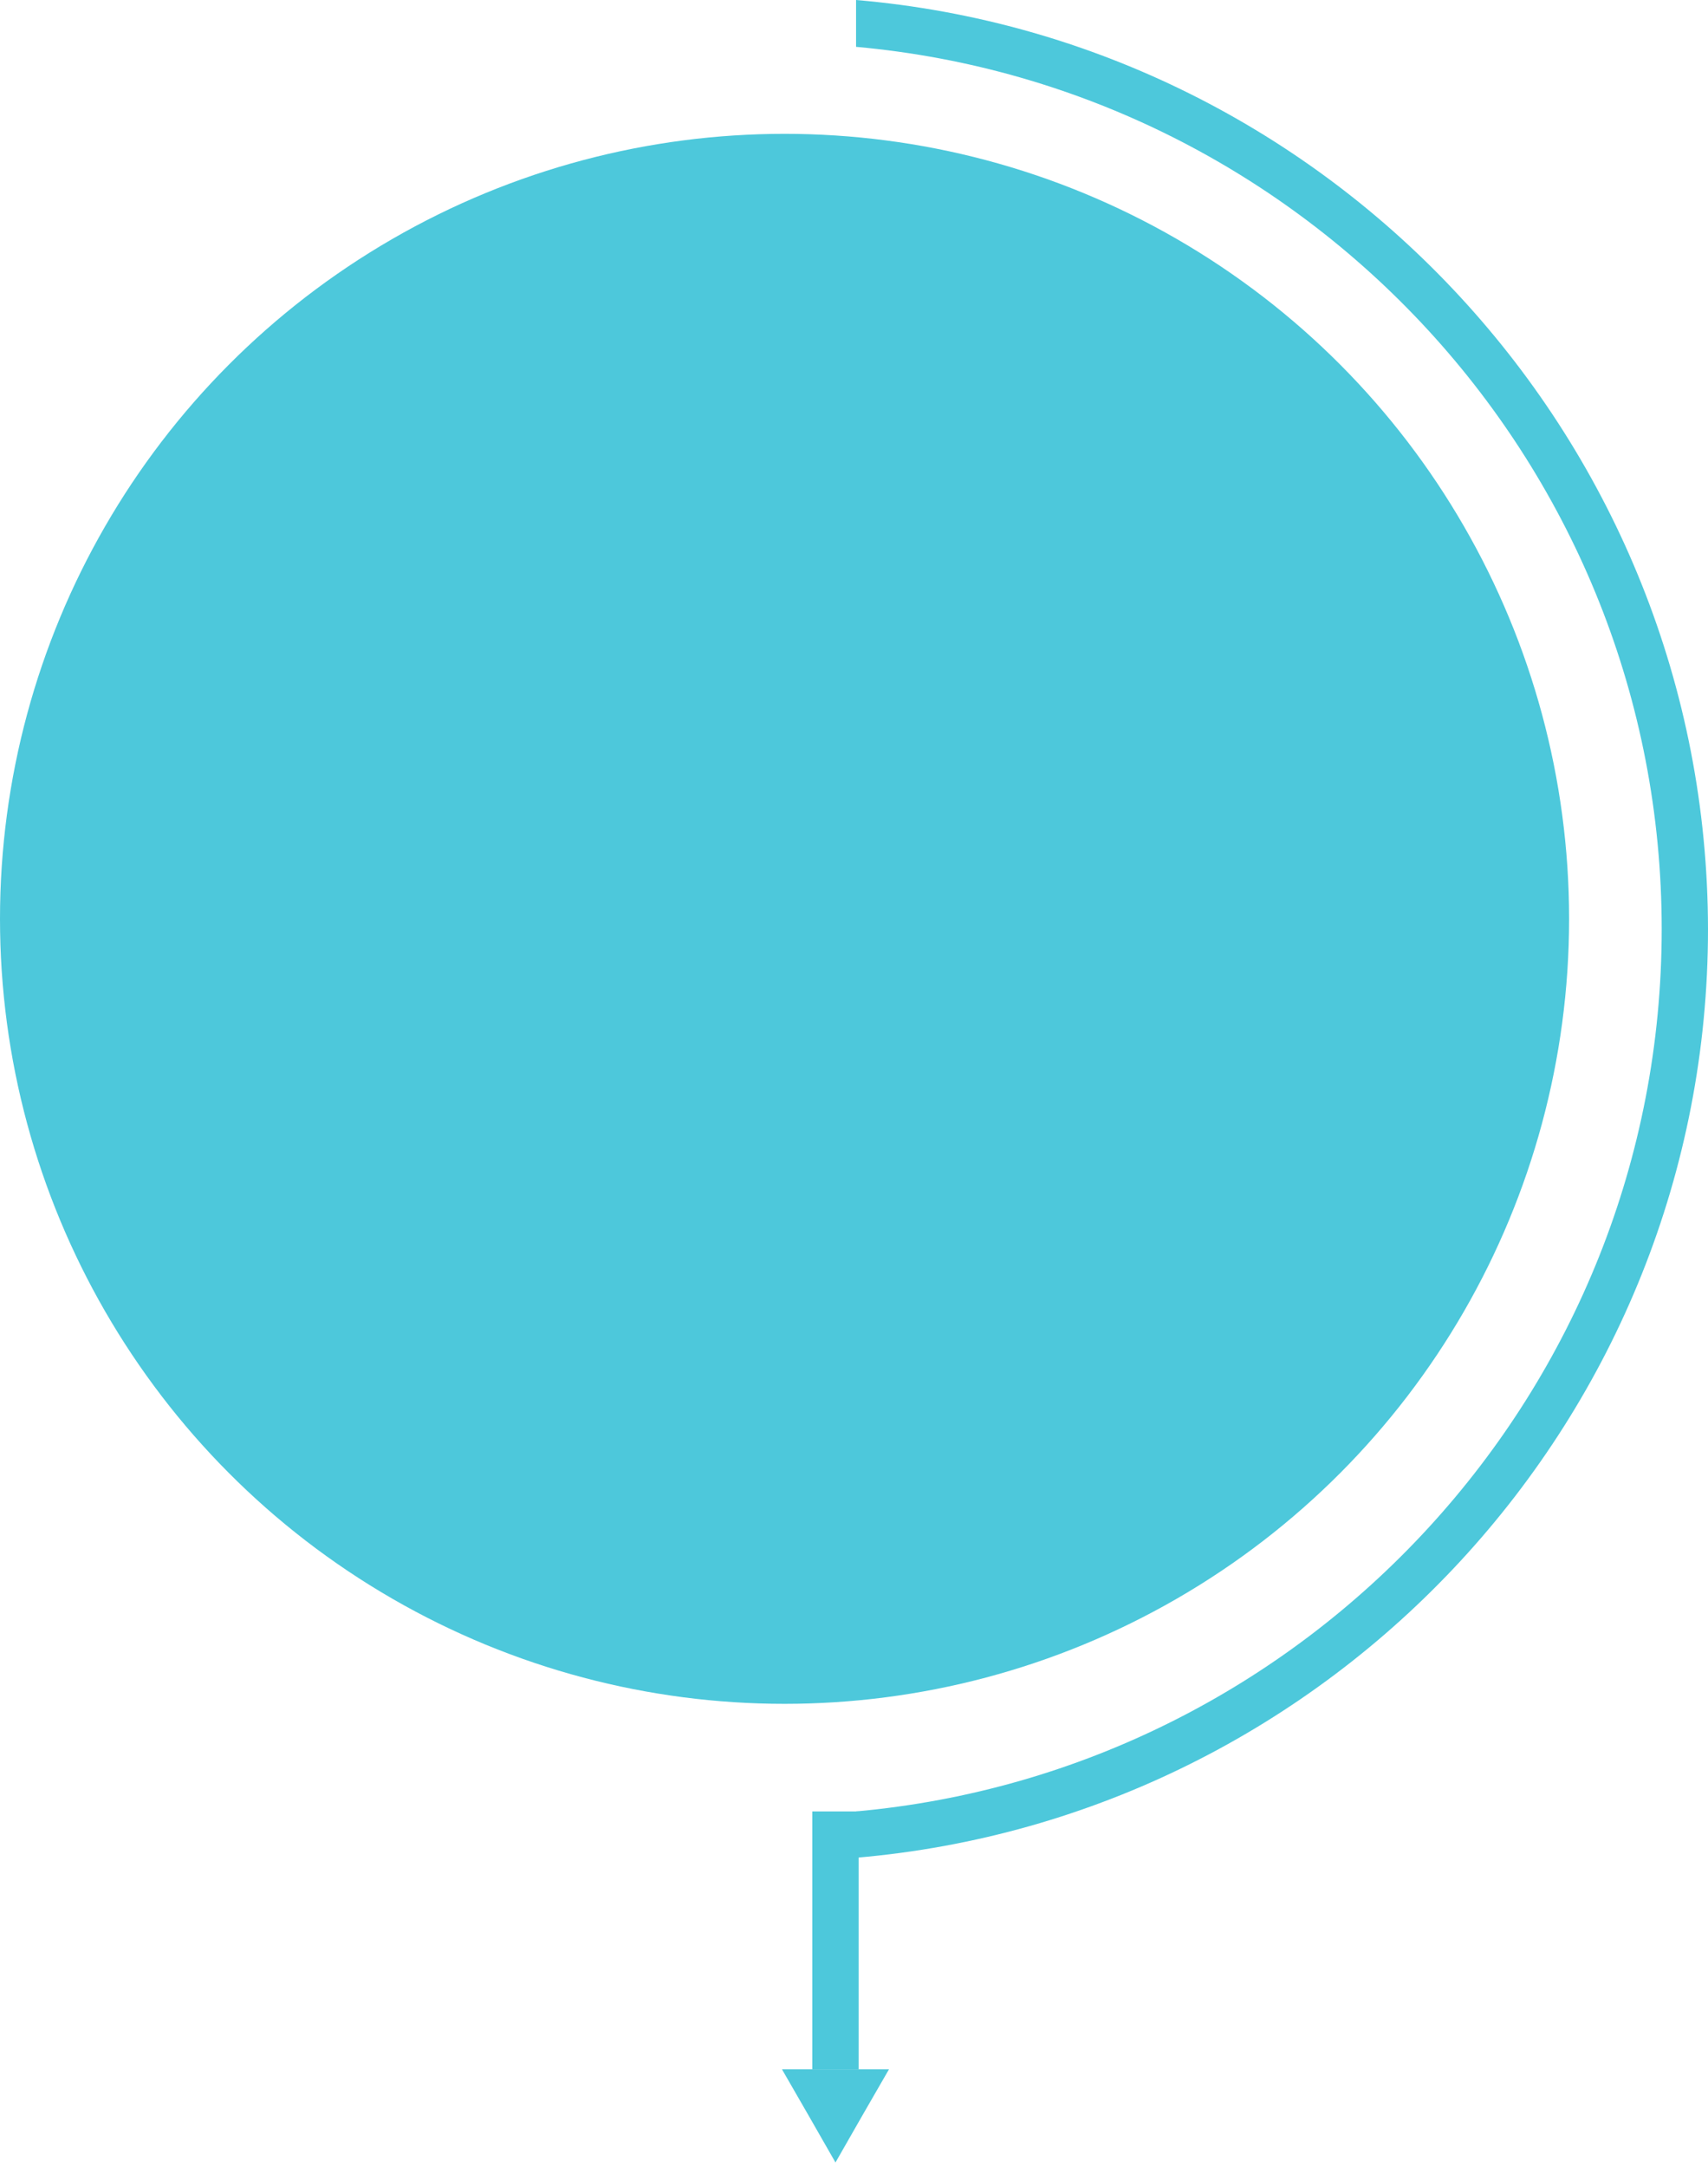 <svg width="332" height="421" viewBox="0 0 332 421" fill="none" xmlns="http://www.w3.org/2000/svg">
<path d="M172.8 402L152 402C155.4 407.9 158.7 413.6 162.4 420.1C166 413.8 169.2 408.2 172.8 402Z" fill="#4DC8DB"/>
<path d="M166.9 402L166.9 351.9L157.9 351.9L157.9 402L166.9 402Z" fill="#4DC8DB"/>
<path d="M166.4 9.1C254.1 17 323 90.8 323 180.5C323 270.2 254.1 344 166.4 351.9L166.4 360.9C259 353 332 275.1 332 180.5C331.9 85.9 259 7.9 166.4 -7.23861e-06L166.4 9.1Z" fill="#4DC8DB"/>
<circle cx="152.5" cy="178.5" r="152.5" fill="#4DC8DB"/>
</svg>
